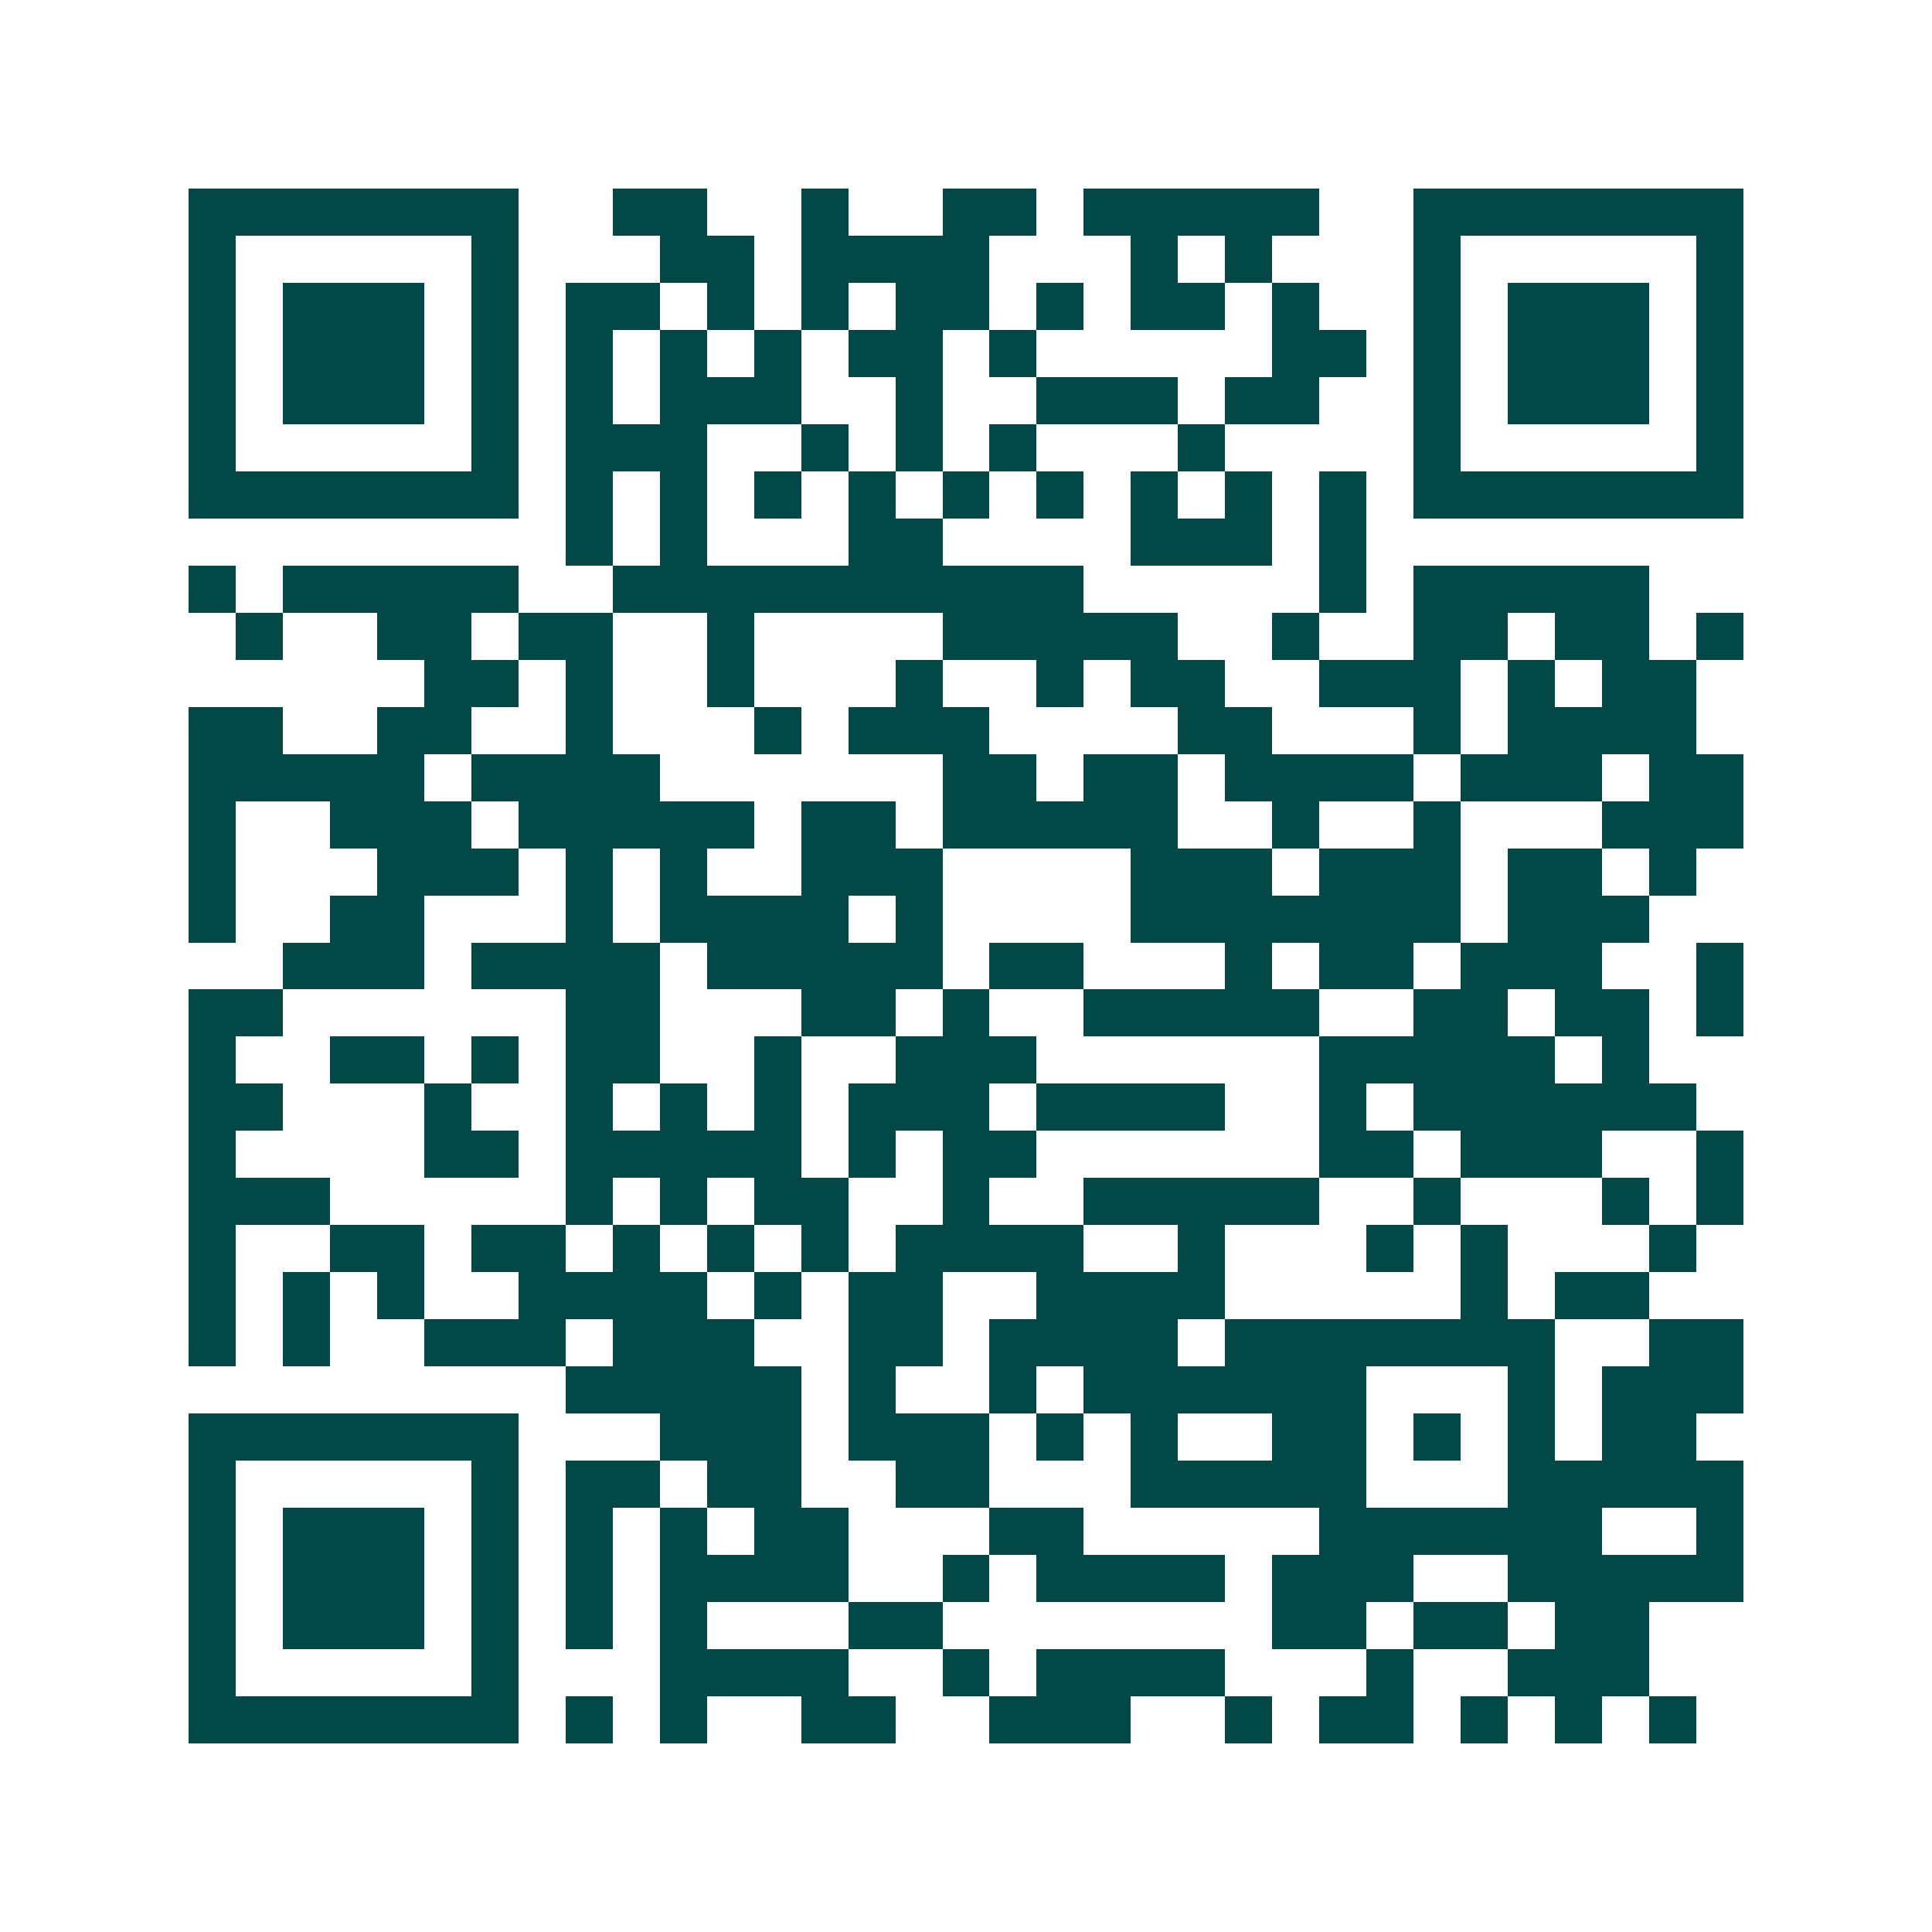 <svg xmlns="http://www.w3.org/2000/svg" width="200" height="200" viewBox="0 0 41 41" shape-rendering="crispEdges"><path fill="#ffffff" d="M0 0h41v41H0z"/><path stroke="#014847" d="M4 4.5h7m2 0h2m2 0h1m2 0h2m1 0h5m2 0h7M4 5.5h1m5 0h1m3 0h2m1 0h4m3 0h1m1 0h1m3 0h1m5 0h1M4 6.5h1m1 0h3m1 0h1m1 0h2m1 0h1m1 0h1m1 0h2m1 0h1m1 0h2m1 0h1m2 0h1m1 0h3m1 0h1M4 7.5h1m1 0h3m1 0h1m1 0h1m1 0h1m1 0h1m1 0h2m1 0h1m5 0h2m1 0h1m1 0h3m1 0h1M4 8.5h1m1 0h3m1 0h1m1 0h1m1 0h3m2 0h1m2 0h3m1 0h2m2 0h1m1 0h3m1 0h1M4 9.5h1m5 0h1m1 0h3m2 0h1m1 0h1m1 0h1m3 0h1m4 0h1m5 0h1M4 10.5h7m1 0h1m1 0h1m1 0h1m1 0h1m1 0h1m1 0h1m1 0h1m1 0h1m1 0h1m1 0h7M12 11.5h1m1 0h1m3 0h2m4 0h3m1 0h1M4 12.5h1m1 0h5m2 0h10m5 0h1m1 0h5M5 13.5h1m2 0h2m1 0h2m2 0h1m4 0h5m2 0h1m2 0h2m1 0h2m1 0h1M9 14.5h2m1 0h1m2 0h1m3 0h1m2 0h1m1 0h2m2 0h3m1 0h1m1 0h2M4 15.5h2m2 0h2m2 0h1m3 0h1m1 0h3m4 0h2m3 0h1m1 0h4M4 16.5h5m1 0h4m6 0h2m1 0h2m1 0h4m1 0h3m1 0h2M4 17.5h1m2 0h3m1 0h5m1 0h2m1 0h5m2 0h1m2 0h1m3 0h3M4 18.5h1m3 0h3m1 0h1m1 0h1m2 0h3m4 0h3m1 0h3m1 0h2m1 0h1M4 19.5h1m2 0h2m3 0h1m1 0h4m1 0h1m4 0h7m1 0h3M6 20.5h3m1 0h4m1 0h5m1 0h2m3 0h1m1 0h2m1 0h3m2 0h1M4 21.5h2m6 0h2m3 0h2m1 0h1m2 0h5m2 0h2m1 0h2m1 0h1M4 22.5h1m2 0h2m1 0h1m1 0h2m2 0h1m2 0h3m6 0h5m1 0h1M4 23.5h2m3 0h1m2 0h1m1 0h1m1 0h1m1 0h3m1 0h4m2 0h1m1 0h6M4 24.5h1m4 0h2m1 0h5m1 0h1m1 0h2m6 0h2m1 0h3m2 0h1M4 25.5h3m5 0h1m1 0h1m1 0h2m2 0h1m2 0h5m2 0h1m3 0h1m1 0h1M4 26.5h1m2 0h2m1 0h2m1 0h1m1 0h1m1 0h1m1 0h4m2 0h1m3 0h1m1 0h1m3 0h1M4 27.5h1m1 0h1m1 0h1m2 0h4m1 0h1m1 0h2m2 0h4m5 0h1m1 0h2M4 28.5h1m1 0h1m2 0h3m1 0h3m2 0h2m1 0h4m1 0h7m2 0h2M12 29.5h5m1 0h1m2 0h1m1 0h6m3 0h1m1 0h3M4 30.5h7m3 0h3m1 0h3m1 0h1m1 0h1m2 0h2m1 0h1m1 0h1m1 0h2M4 31.5h1m5 0h1m1 0h2m1 0h2m2 0h2m3 0h5m3 0h5M4 32.5h1m1 0h3m1 0h1m1 0h1m1 0h1m1 0h2m3 0h2m5 0h6m2 0h1M4 33.5h1m1 0h3m1 0h1m1 0h1m1 0h4m2 0h1m1 0h4m1 0h3m2 0h5M4 34.5h1m1 0h3m1 0h1m1 0h1m1 0h1m3 0h2m7 0h2m1 0h2m1 0h2M4 35.5h1m5 0h1m3 0h4m2 0h1m1 0h4m3 0h1m2 0h3M4 36.5h7m1 0h1m1 0h1m2 0h2m2 0h3m2 0h1m1 0h2m1 0h1m1 0h1m1 0h1"/></svg>
